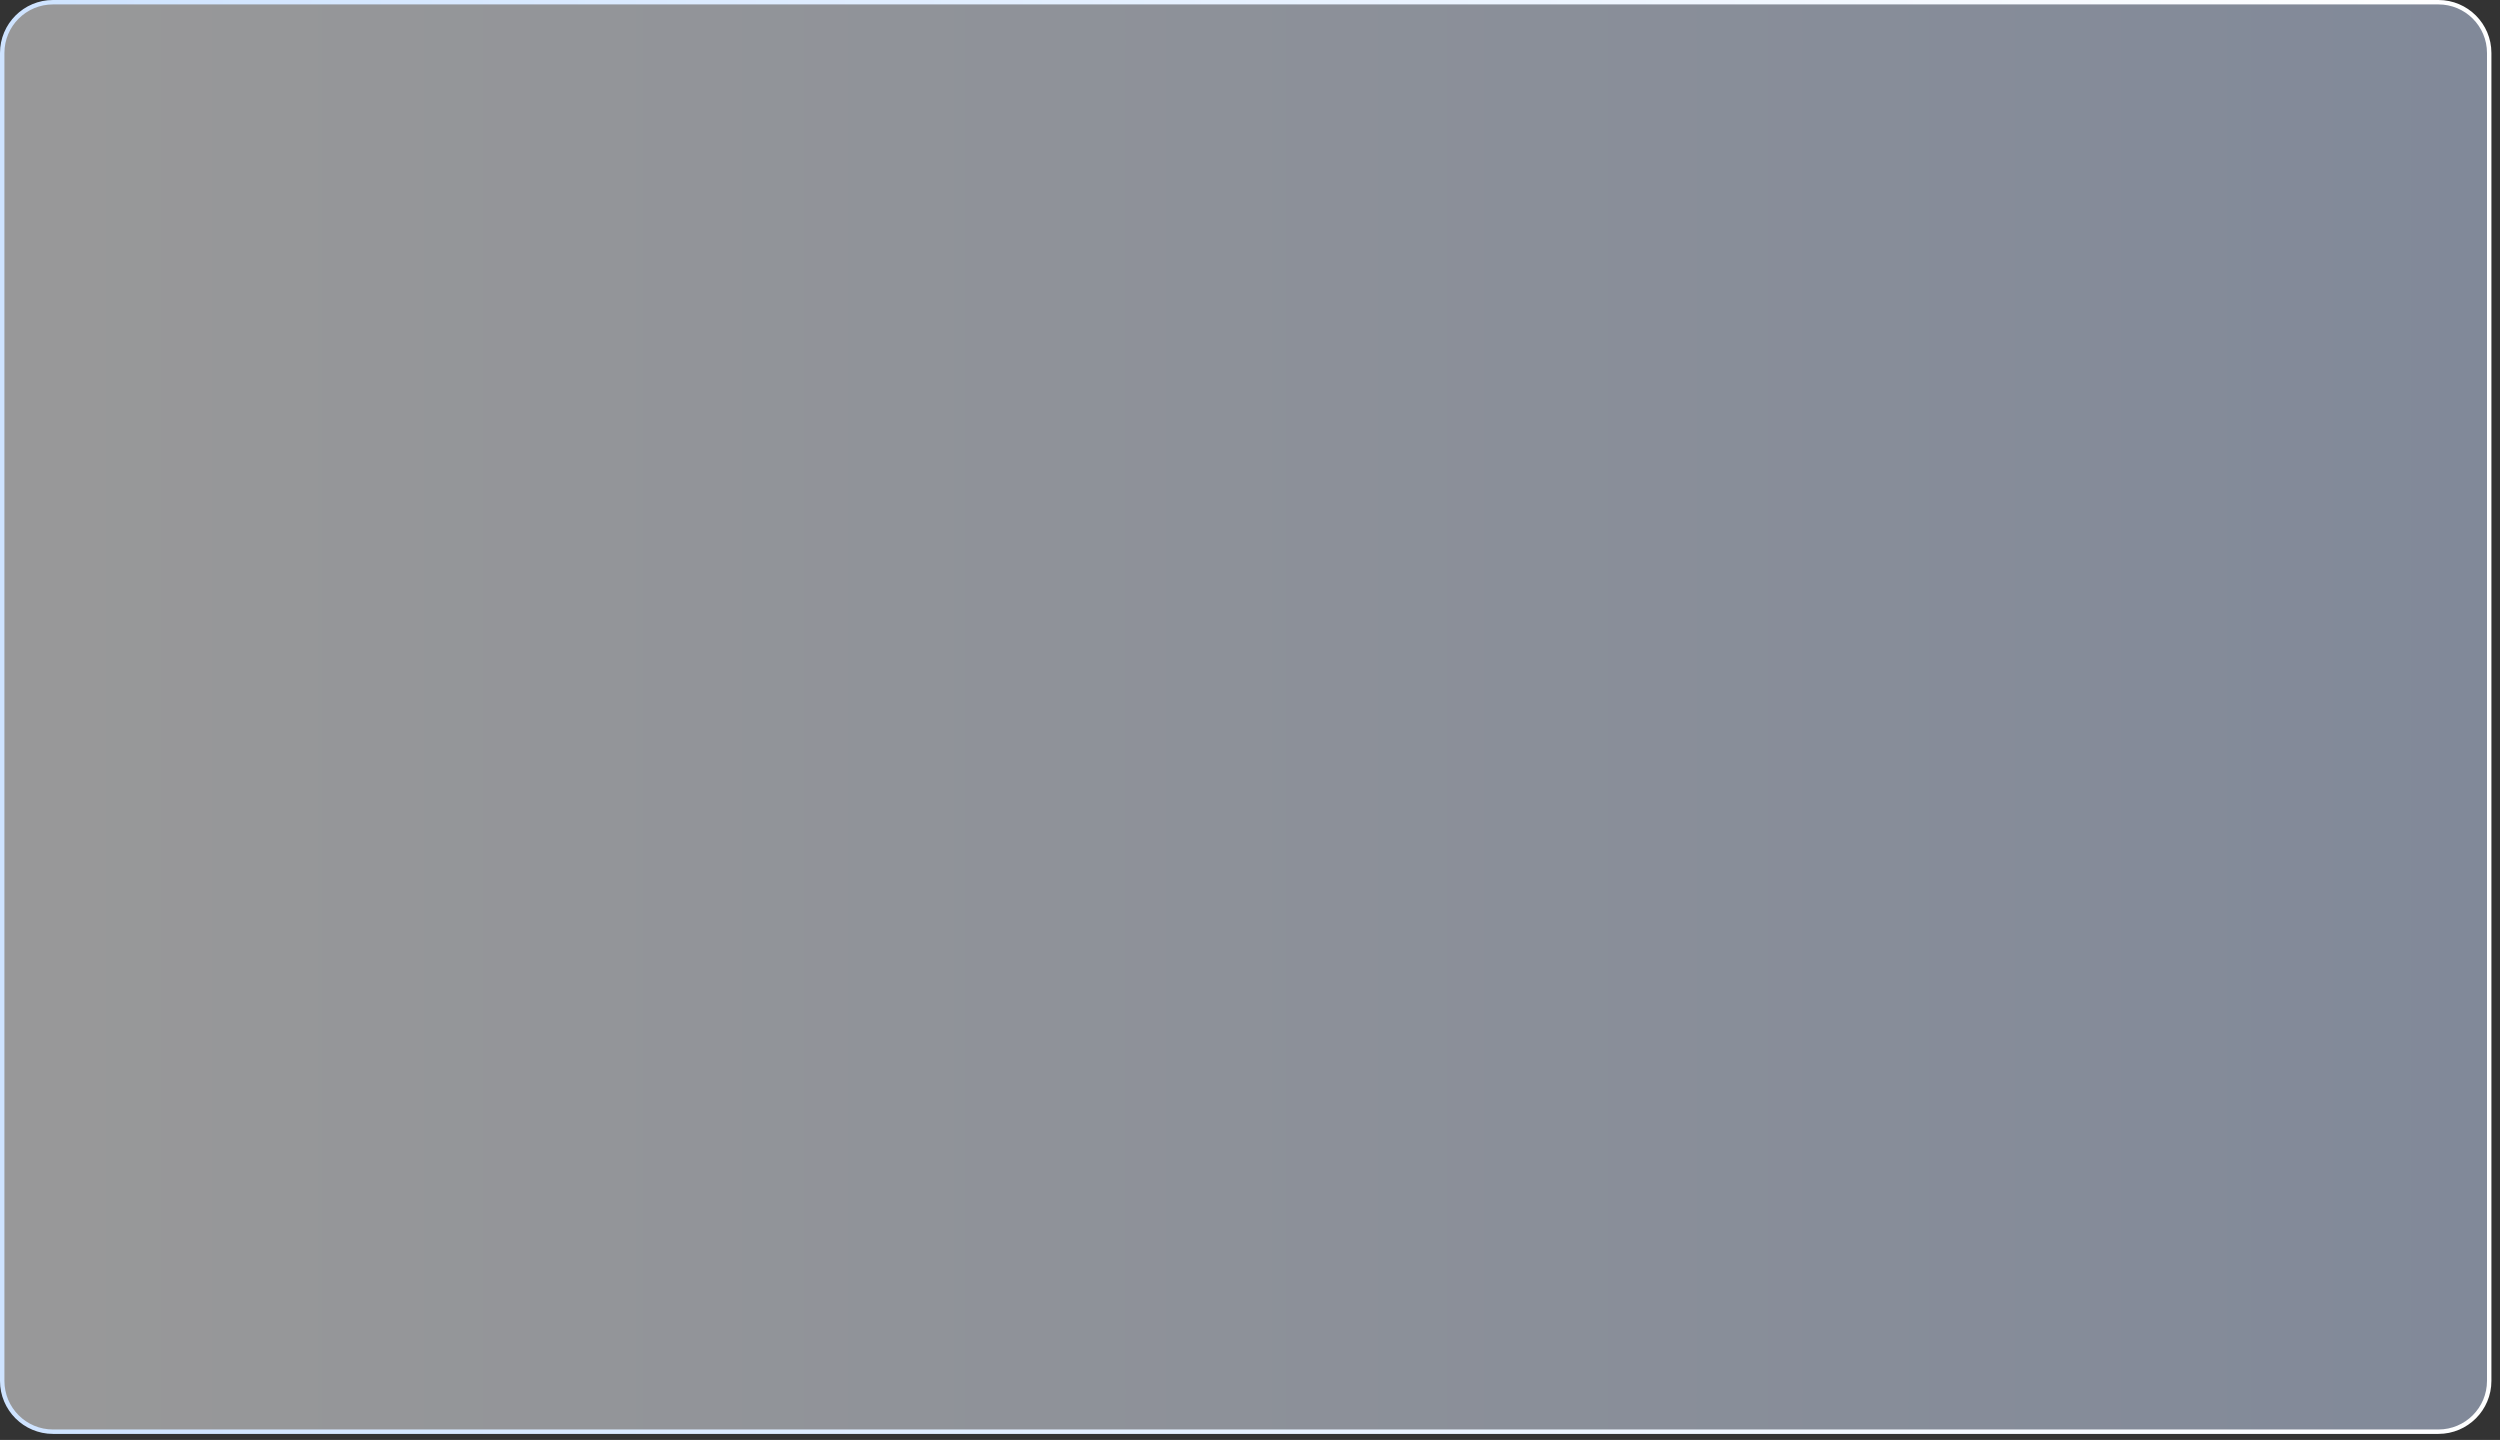<svg width="283" height="163" viewBox="0 0 283 163" fill="none" xmlns="http://www.w3.org/2000/svg">
<rect x="0" y="0" width="283" height="163" fill="#333333" stroke="none"/>
<path d="M6 0.25H276.028C279.204 0.25 281.778 2.824 281.778 6V156.318C281.778 159.494 279.204 162.068 276.028 162.068H6C2.824 162.068 0.25 159.494 0.25 156.318V6C0.25 2.824 2.824 0.25 6 0.25Z" fill="url(#paint0_linear_4894_26638)" fill-opacity="0.5" stroke="url(#paint1_linear_4894_26638)" stroke-width="0.5"/>
<defs>
<linearGradient id="paint0_linear_4894_26638" x1="0" y1="81.159" x2="282.029" y2="81.159" gradientUnits="userSpaceOnUse">
<stop stop-color="white"/>
<stop offset="1" stop-color="#D0E0FF"/>
</linearGradient>
<linearGradient id="paint1_linear_4894_26638" x1="0" y1="81.159" x2="282.029" y2="81.159" gradientUnits="userSpaceOnUse">
<stop stop-color="#CEE3FF"/>
<stop offset="1" stop-color="white"/>
</linearGradient>
</defs>
</svg>
